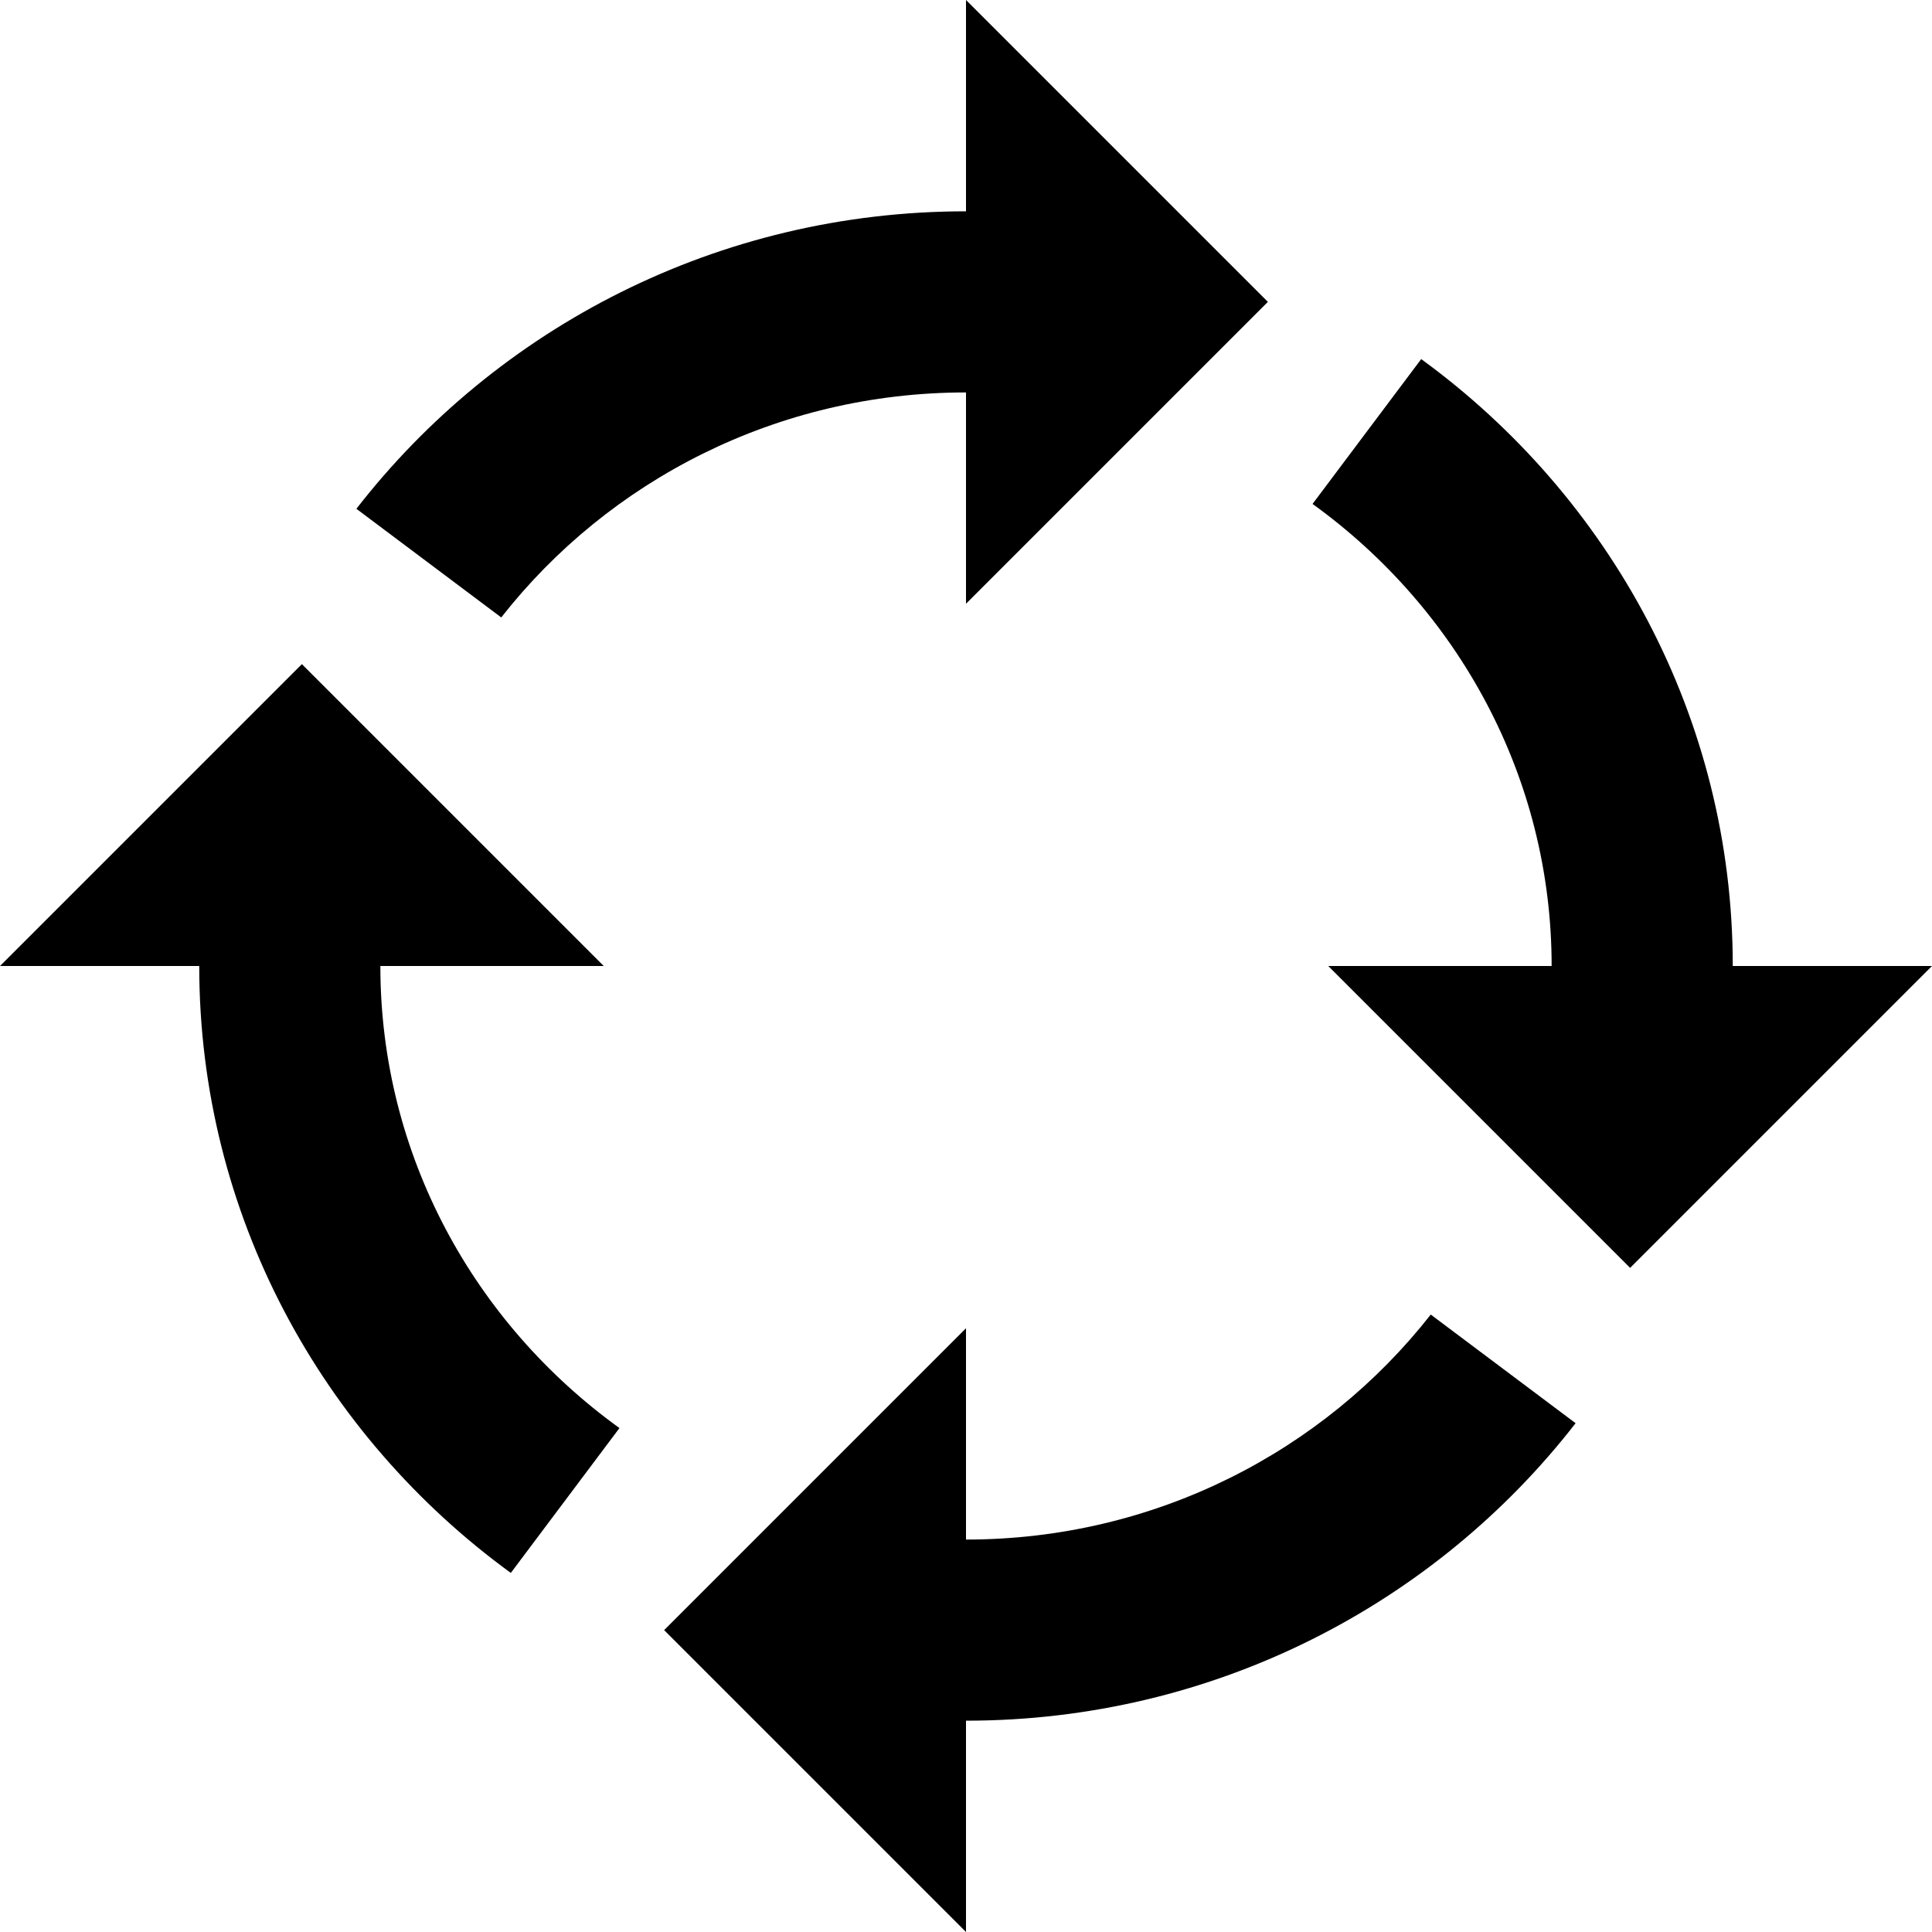 <svg xmlns="http://www.w3.org/2000/svg" viewBox="0 0 512 512"><path d="M256 104c-50.126 0-94.77 23.401-123.163 59.628l-38.388-28.791c37.16-47.882 95.747-78.837 161.551-78.837v-56l80 80-80 80v-56zm0 304c50.127 0 94.771-23.401 123.163-59.628l38.388 28.791c-37.16 47.882-95.747 78.837-161.551 78.837v56l-80-80 80-80v56zm-155.2-152c0 50.182 24.964 94.754 63.362 122.451l-28.792 38.39c-50.054-36.464-82.57-94.983-82.57-160.841h-52.8l80-80 80 80h-59.2zm358.4 0h52.8l-80 80-80-80h59.2c0-50.182-24.964-94.754-63.362-122.451l28.792-38.389c50.054 36.463 82.57 94.981 82.57 160.84z"/></svg>